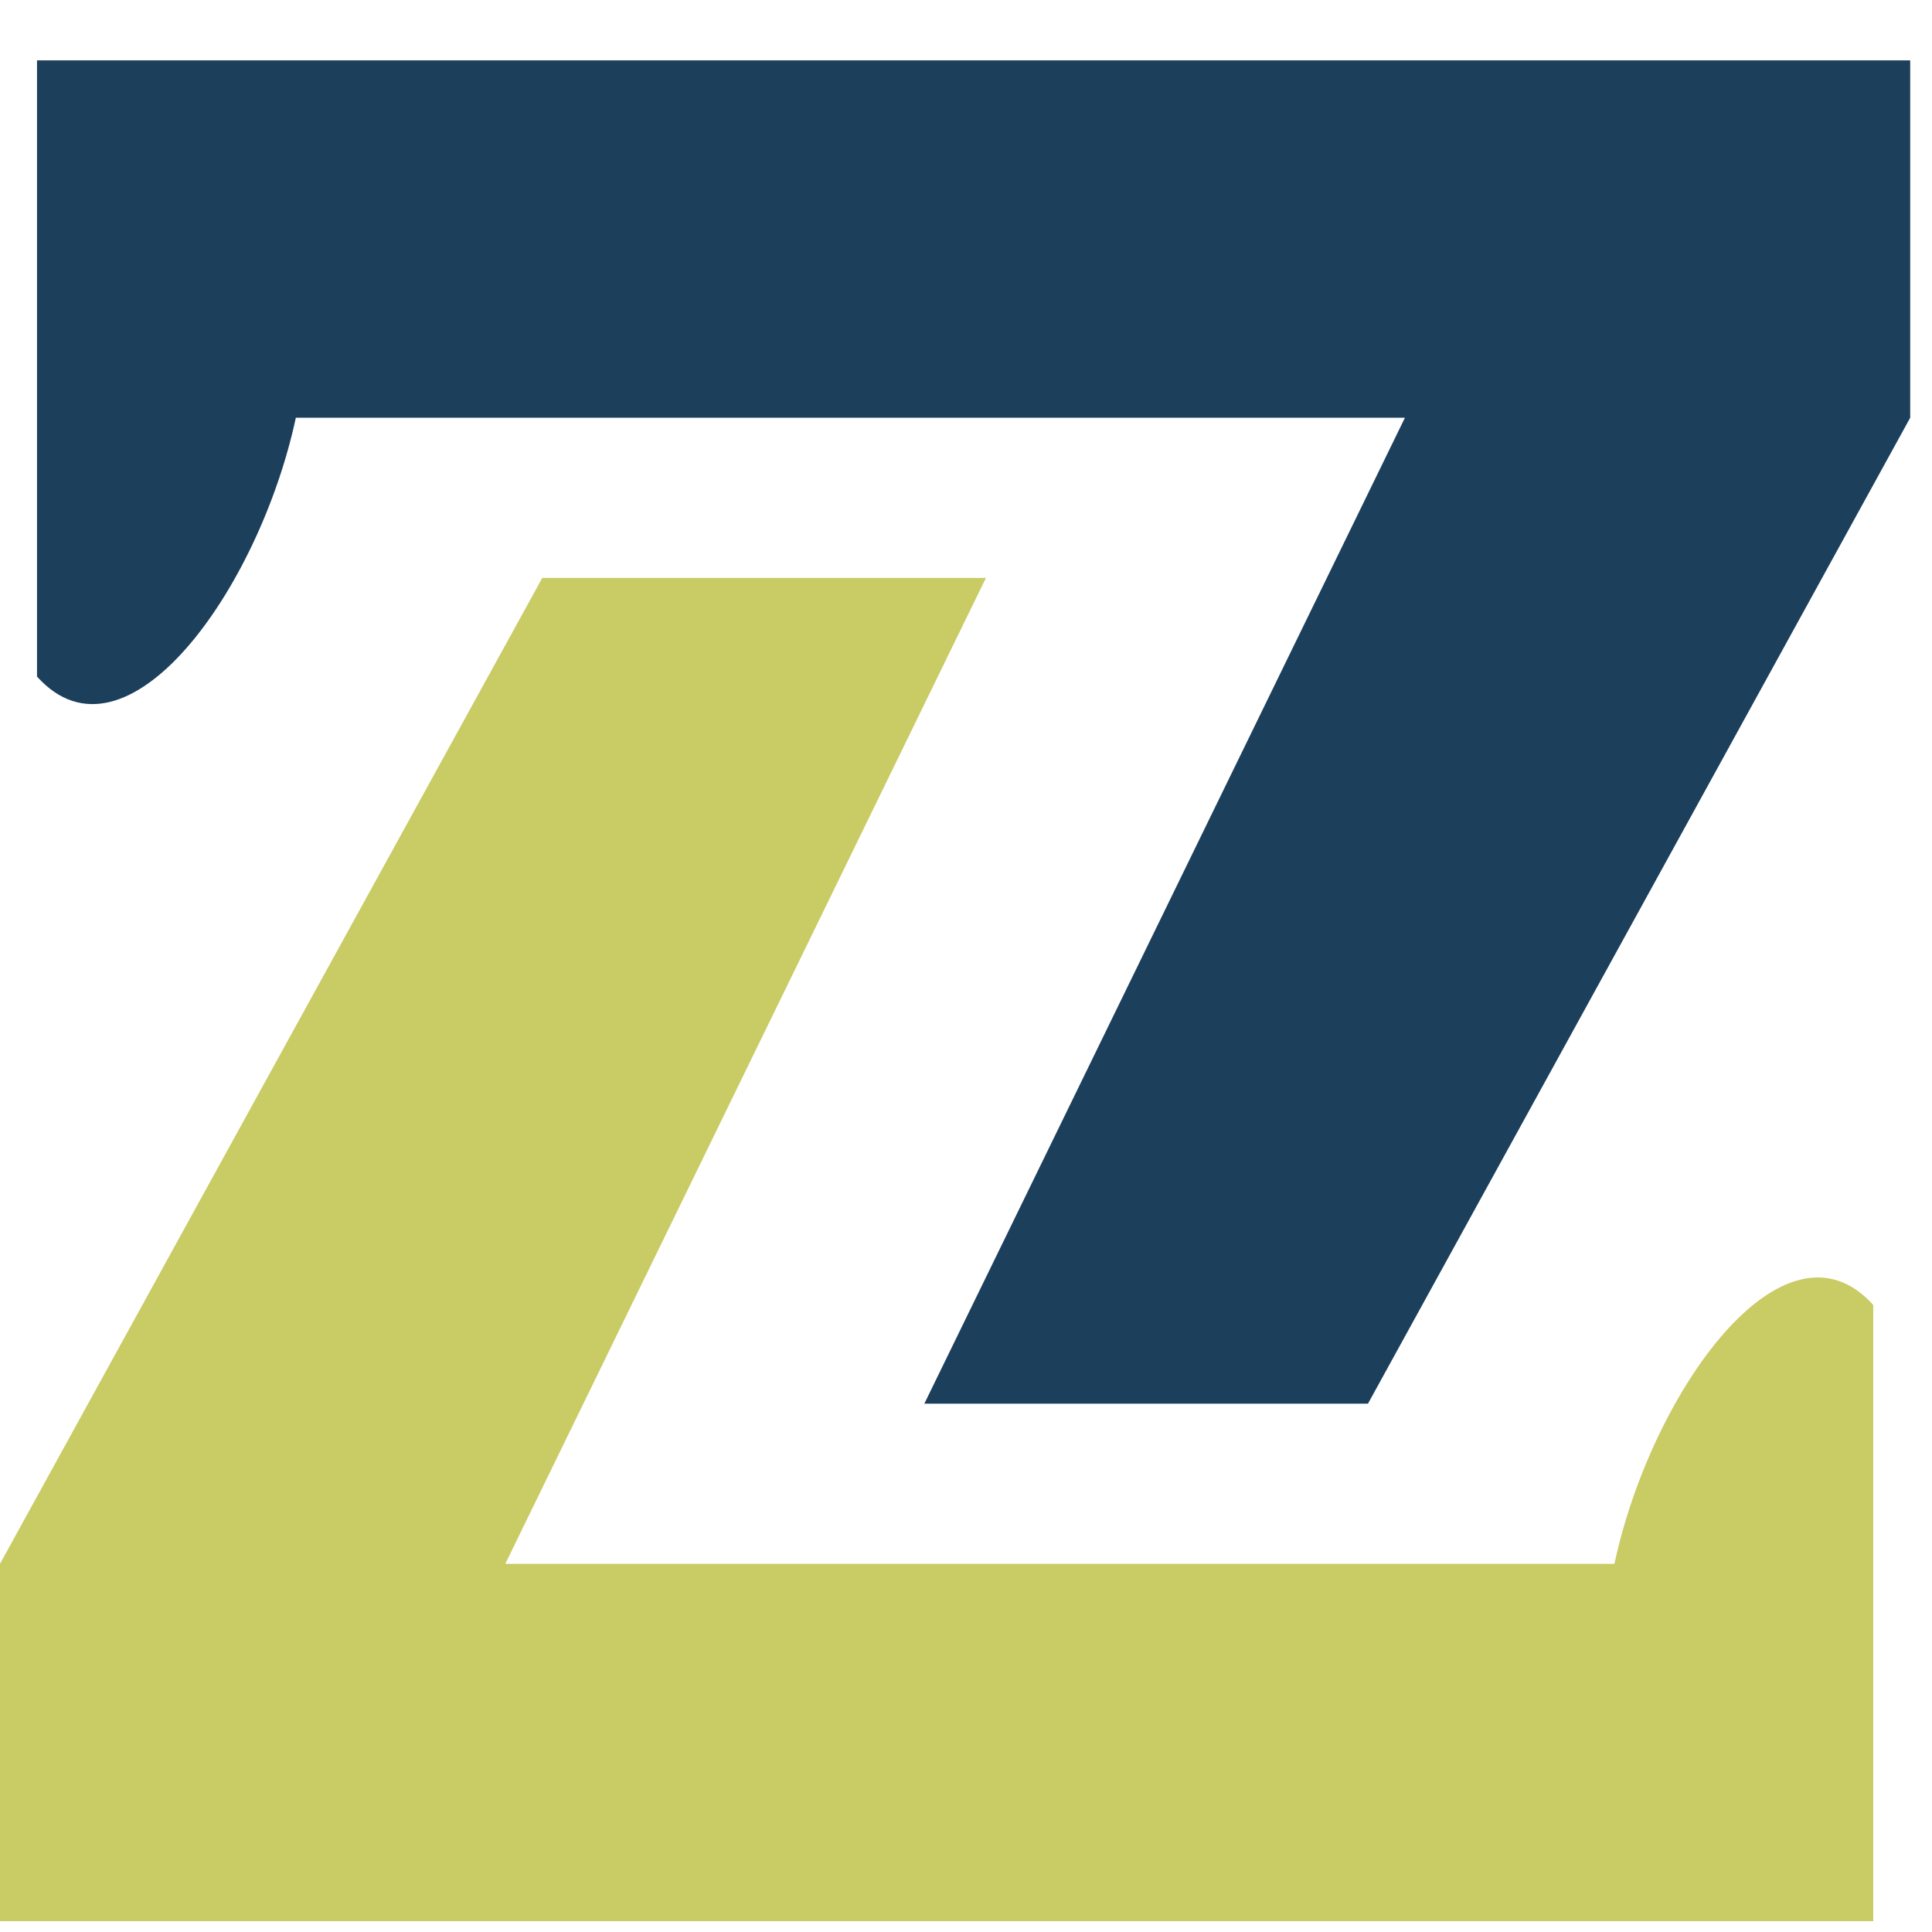 <svg width="32" height="32" viewBox="0 0 32 32" fill="none" xmlns="http://www.w3.org/2000/svg">
<path d="M0.613 11.206C2.082 12.839 4.287 9.777 4.9 6.919H23.27L15.31 23.249H22.658L31.639 6.919V1H0.613C0.613 5.491 0.613 8.348 0.613 11.206Z" fill="#1C3F5C"/>
<path d="M31.027 21.615C29.557 19.982 27.353 23.044 26.74 25.902L8.369 25.902L16.33 9.572L8.982 9.572L0 25.902L0 31.821L31.027 31.821C31.027 27.331 31.027 24.473 31.027 21.615Z" fill="#C9CB64"/>
</svg>
